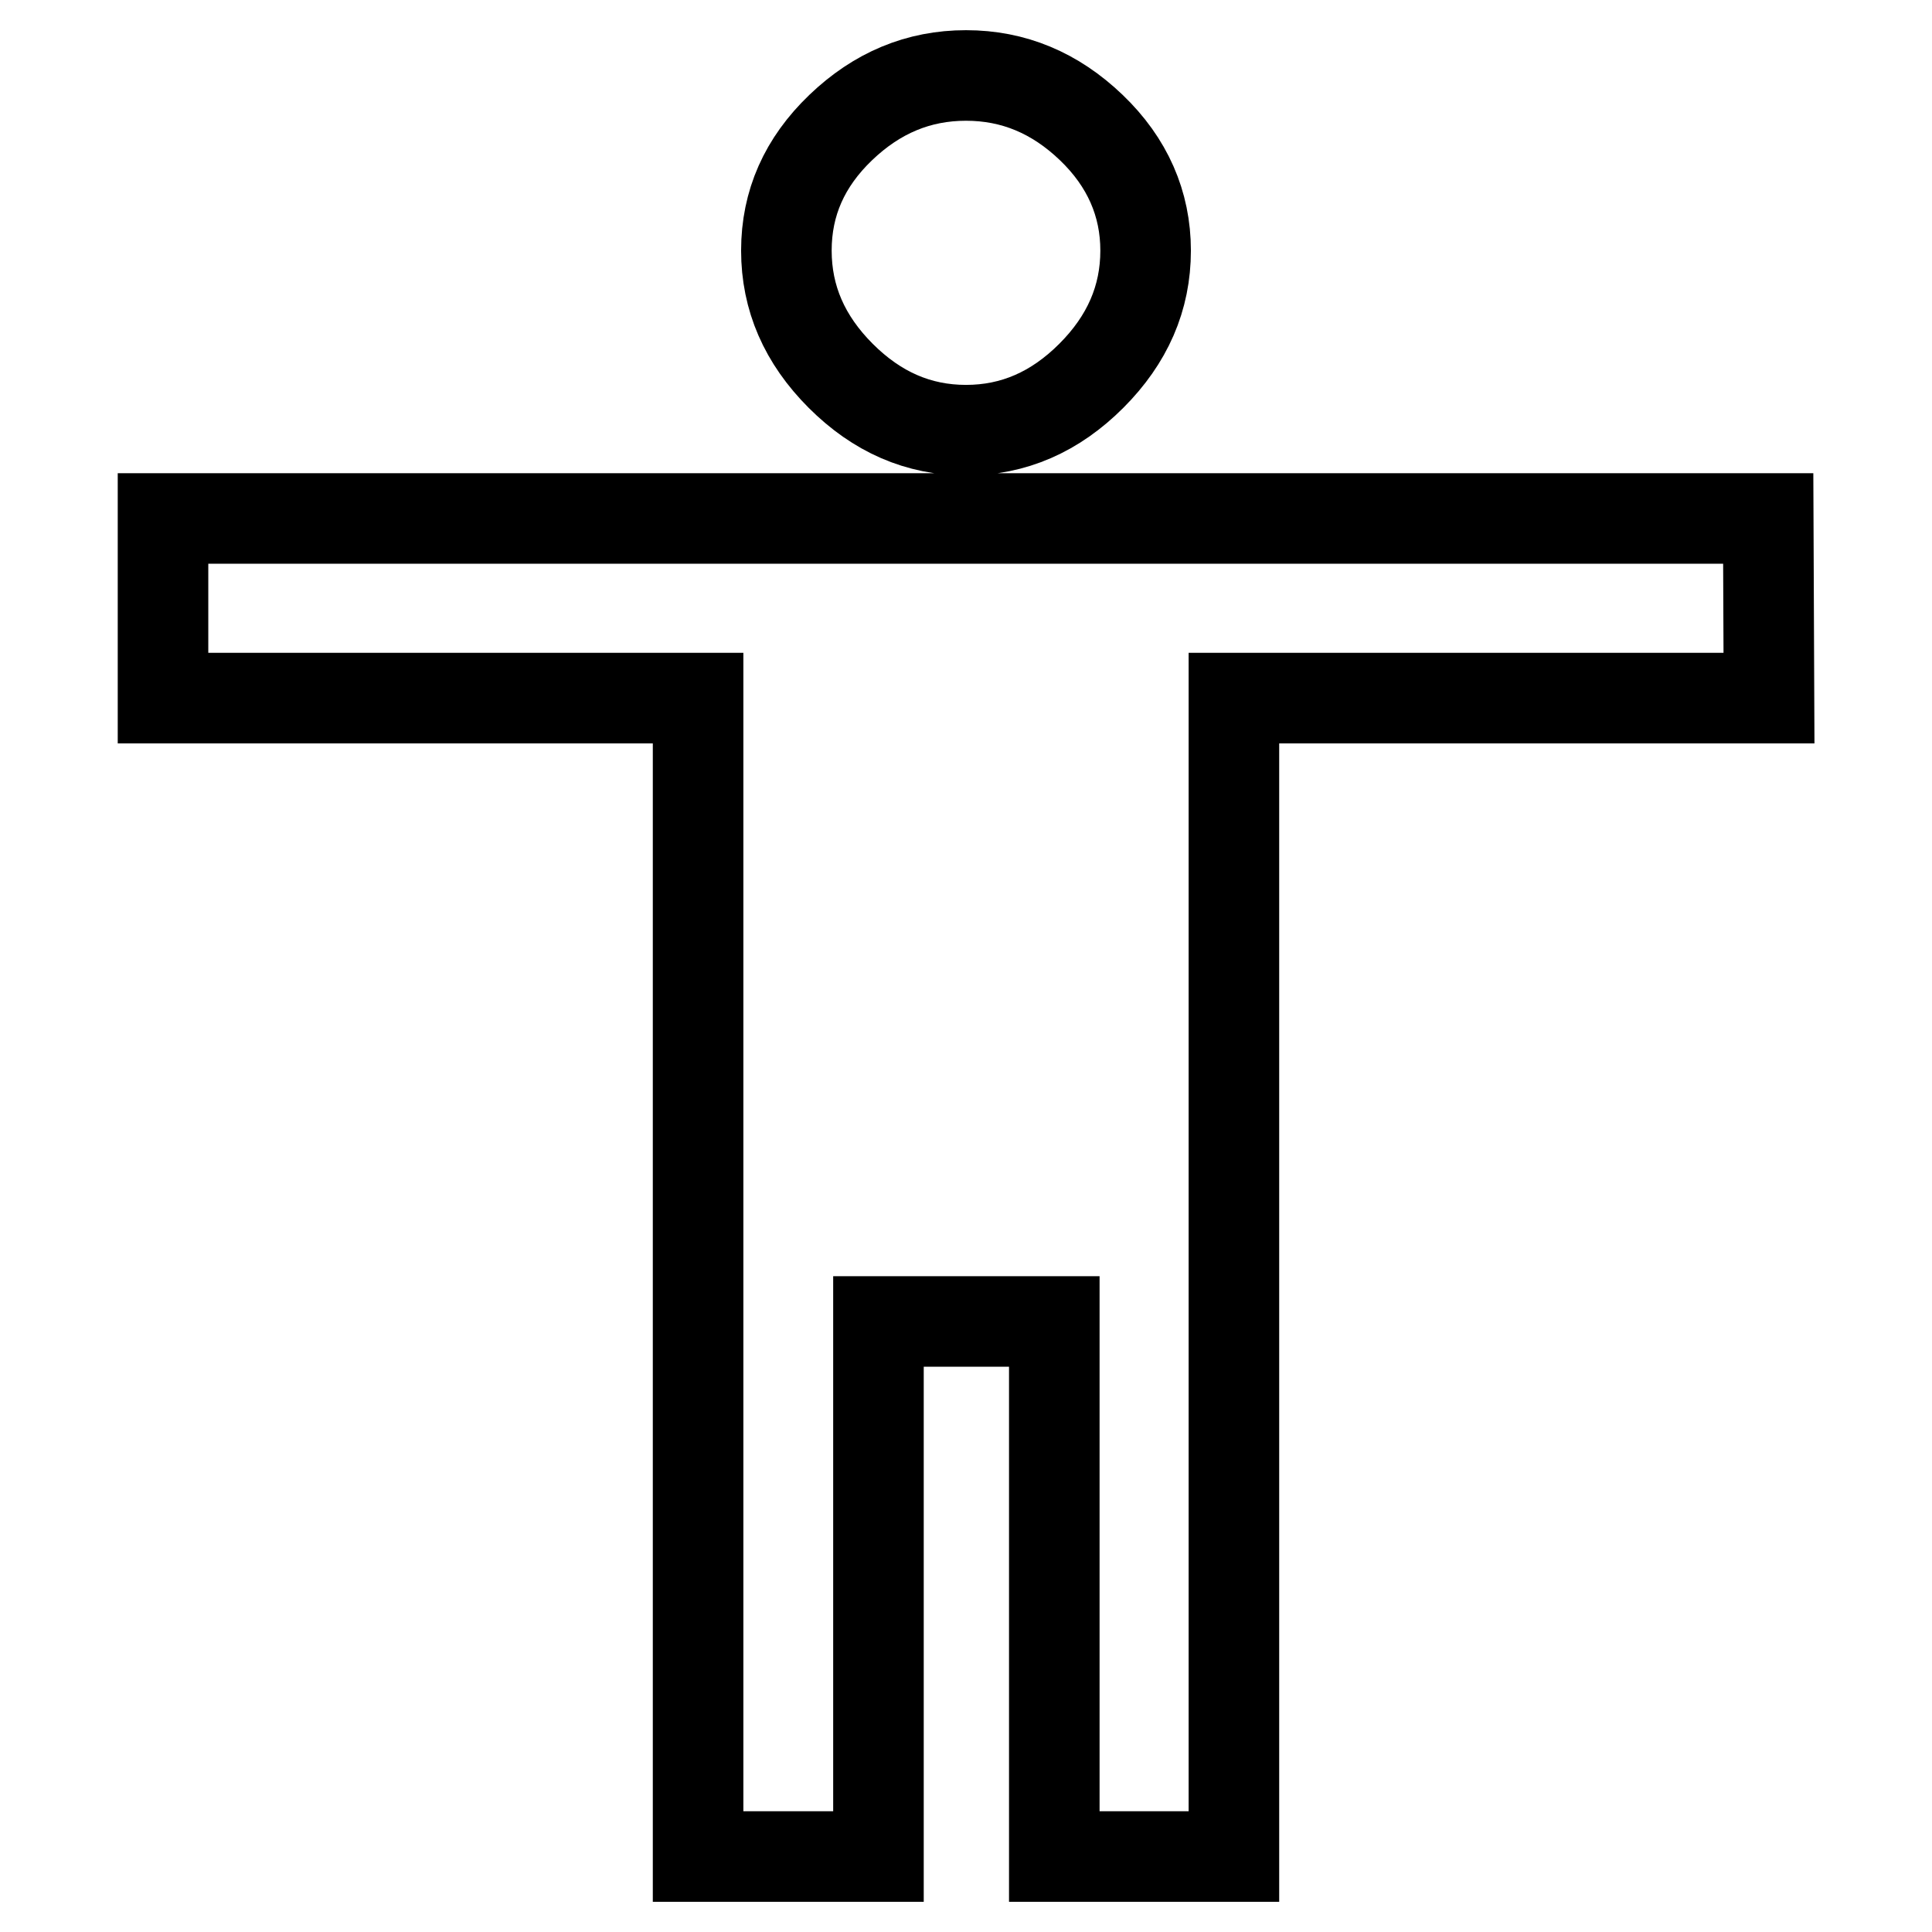 <?xml version="1.0" encoding="utf-8"?>
<!-- Svg Vector Icons : http://www.onlinewebfonts.com/icon -->
<!DOCTYPE svg PUBLIC "-//W3C//DTD SVG 1.1//EN" "http://www.w3.org/Graphics/SVG/1.1/DTD/svg11.dtd">
<svg version="1.1" xmlns="http://www.w3.org/2000/svg" xmlns:xlink="http://www.w3.org/1999/xlink" x="0px" y="0px" viewBox="0 0 256 256" enable-background="new 0 0 256 256" xml:space="preserve">
<g> <path stroke-width="12" fill-opacity="0" stroke="#000000"  d="M234.4,92.5h-70.9V246h-23.8v-70.9h-23.3V246H92.5V92.5H21.6V68.7h212.7L234.4,92.5L234.4,92.5z M128,10 c6.3,0,11.8,2.3,16.6,6.9c4.8,4.6,7.2,10.1,7.2,16.3c0,6.3-2.4,11.8-7.2,16.6s-10.3,7.2-16.6,7.2c-6.3,0-11.8-2.4-16.6-7.2 s-7.2-10.3-7.2-16.6c0-6.3,2.4-11.7,7.2-16.3C116.2,12.3,121.7,10,128,10z"/></g>
</svg>